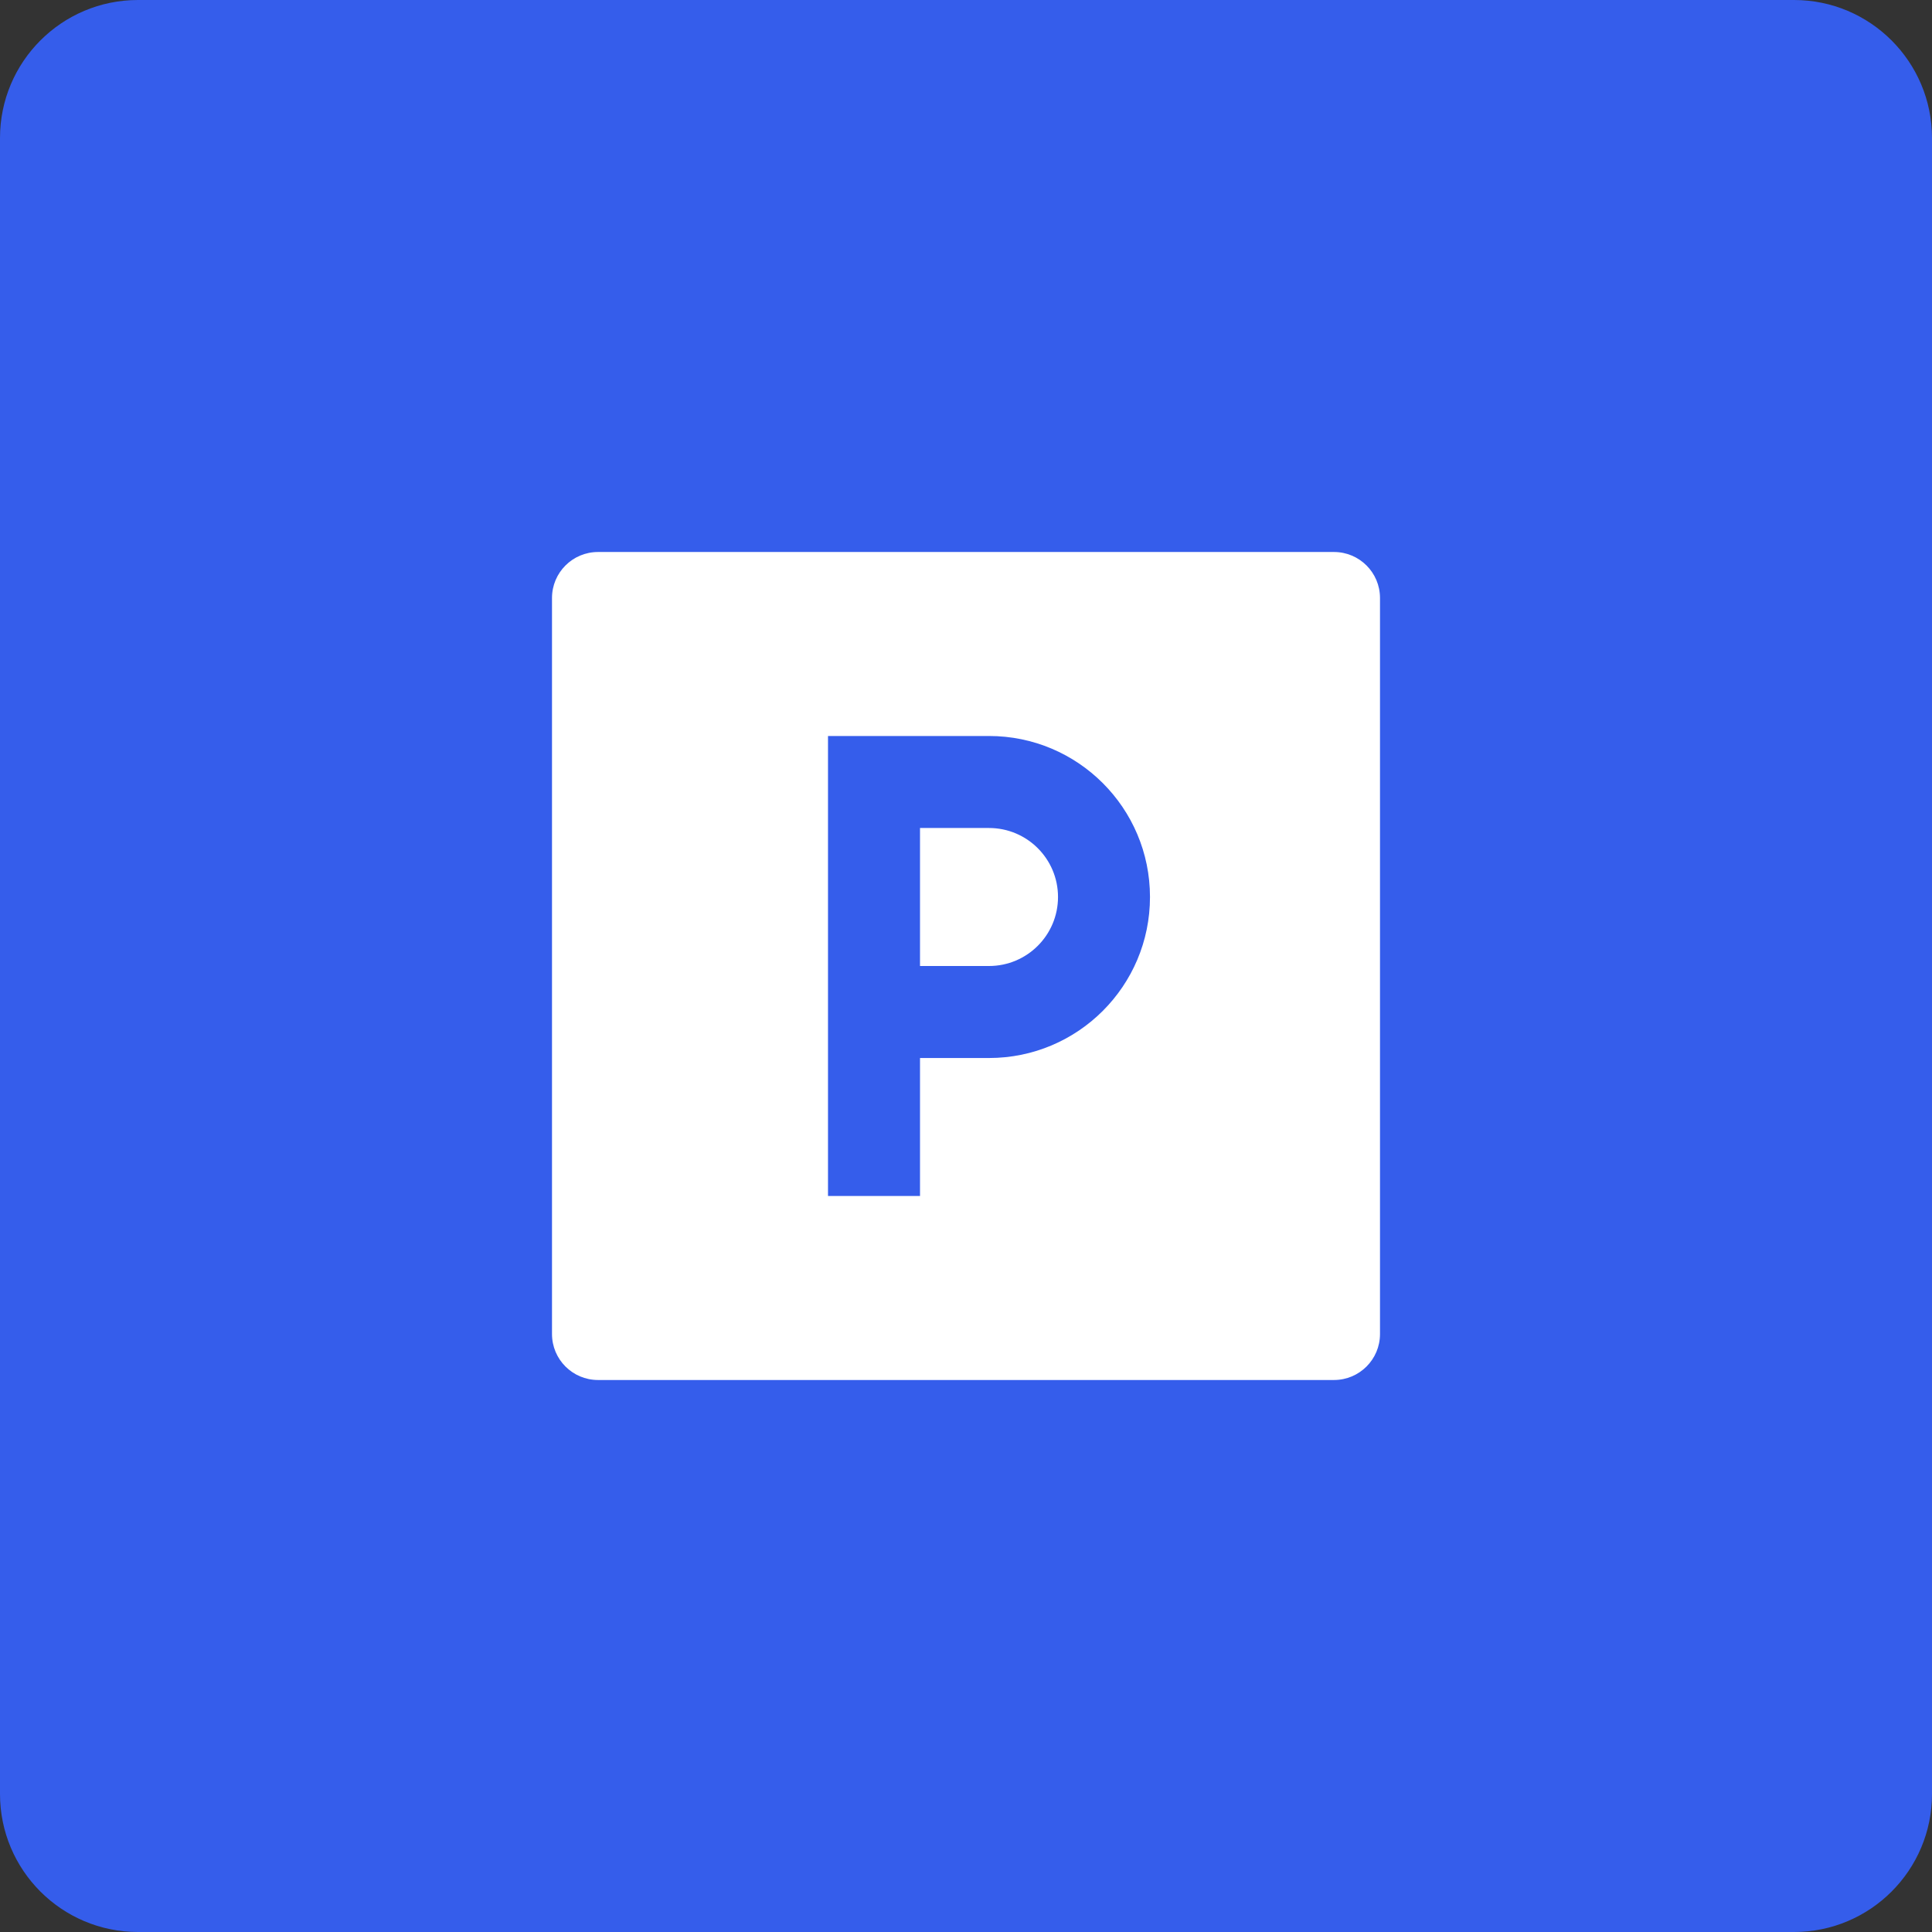 <?xml version="1.0" encoding="UTF-8"?> <svg xmlns="http://www.w3.org/2000/svg" width="56" height="56" viewBox="0 0 56 56" fill="none"><rect x="0" y="0" width="56" height="56" fill="#333333" stroke="none"/> <g clip-path="url(#clip0_661_158)"> <path d="M52 0H4C1.791 0 0 1.791 0 4V52C0 54.209 1.791 56 4 56H52C54.209 56 56 54.209 56 52V4C56 1.791 54.209 0 52 0Z" fill="#355DEB"></path> <path d="M26.667 30.667H28.667C31.244 30.667 33.333 28.577 33.333 26C33.333 23.423 31.244 21.333 28.667 21.333H24V34.667H26.667V30.667ZM17.333 16H38.667C39.403 16 40 16.597 40 17.333V38.667C40 39.403 39.403 40 38.667 40H17.333C16.597 40 16 39.403 16 38.667V17.333C16 16.597 16.597 16 17.333 16ZM26.667 24H28.667C29.771 24 30.667 24.895 30.667 26C30.667 27.105 29.771 28 28.667 28H26.667V24Z" fill="white"></path> </g> <defs> <clipPath id="clip0_661_158"> <rect width="56" height="56" fill="white"></rect> </clipPath> </defs> </svg> 